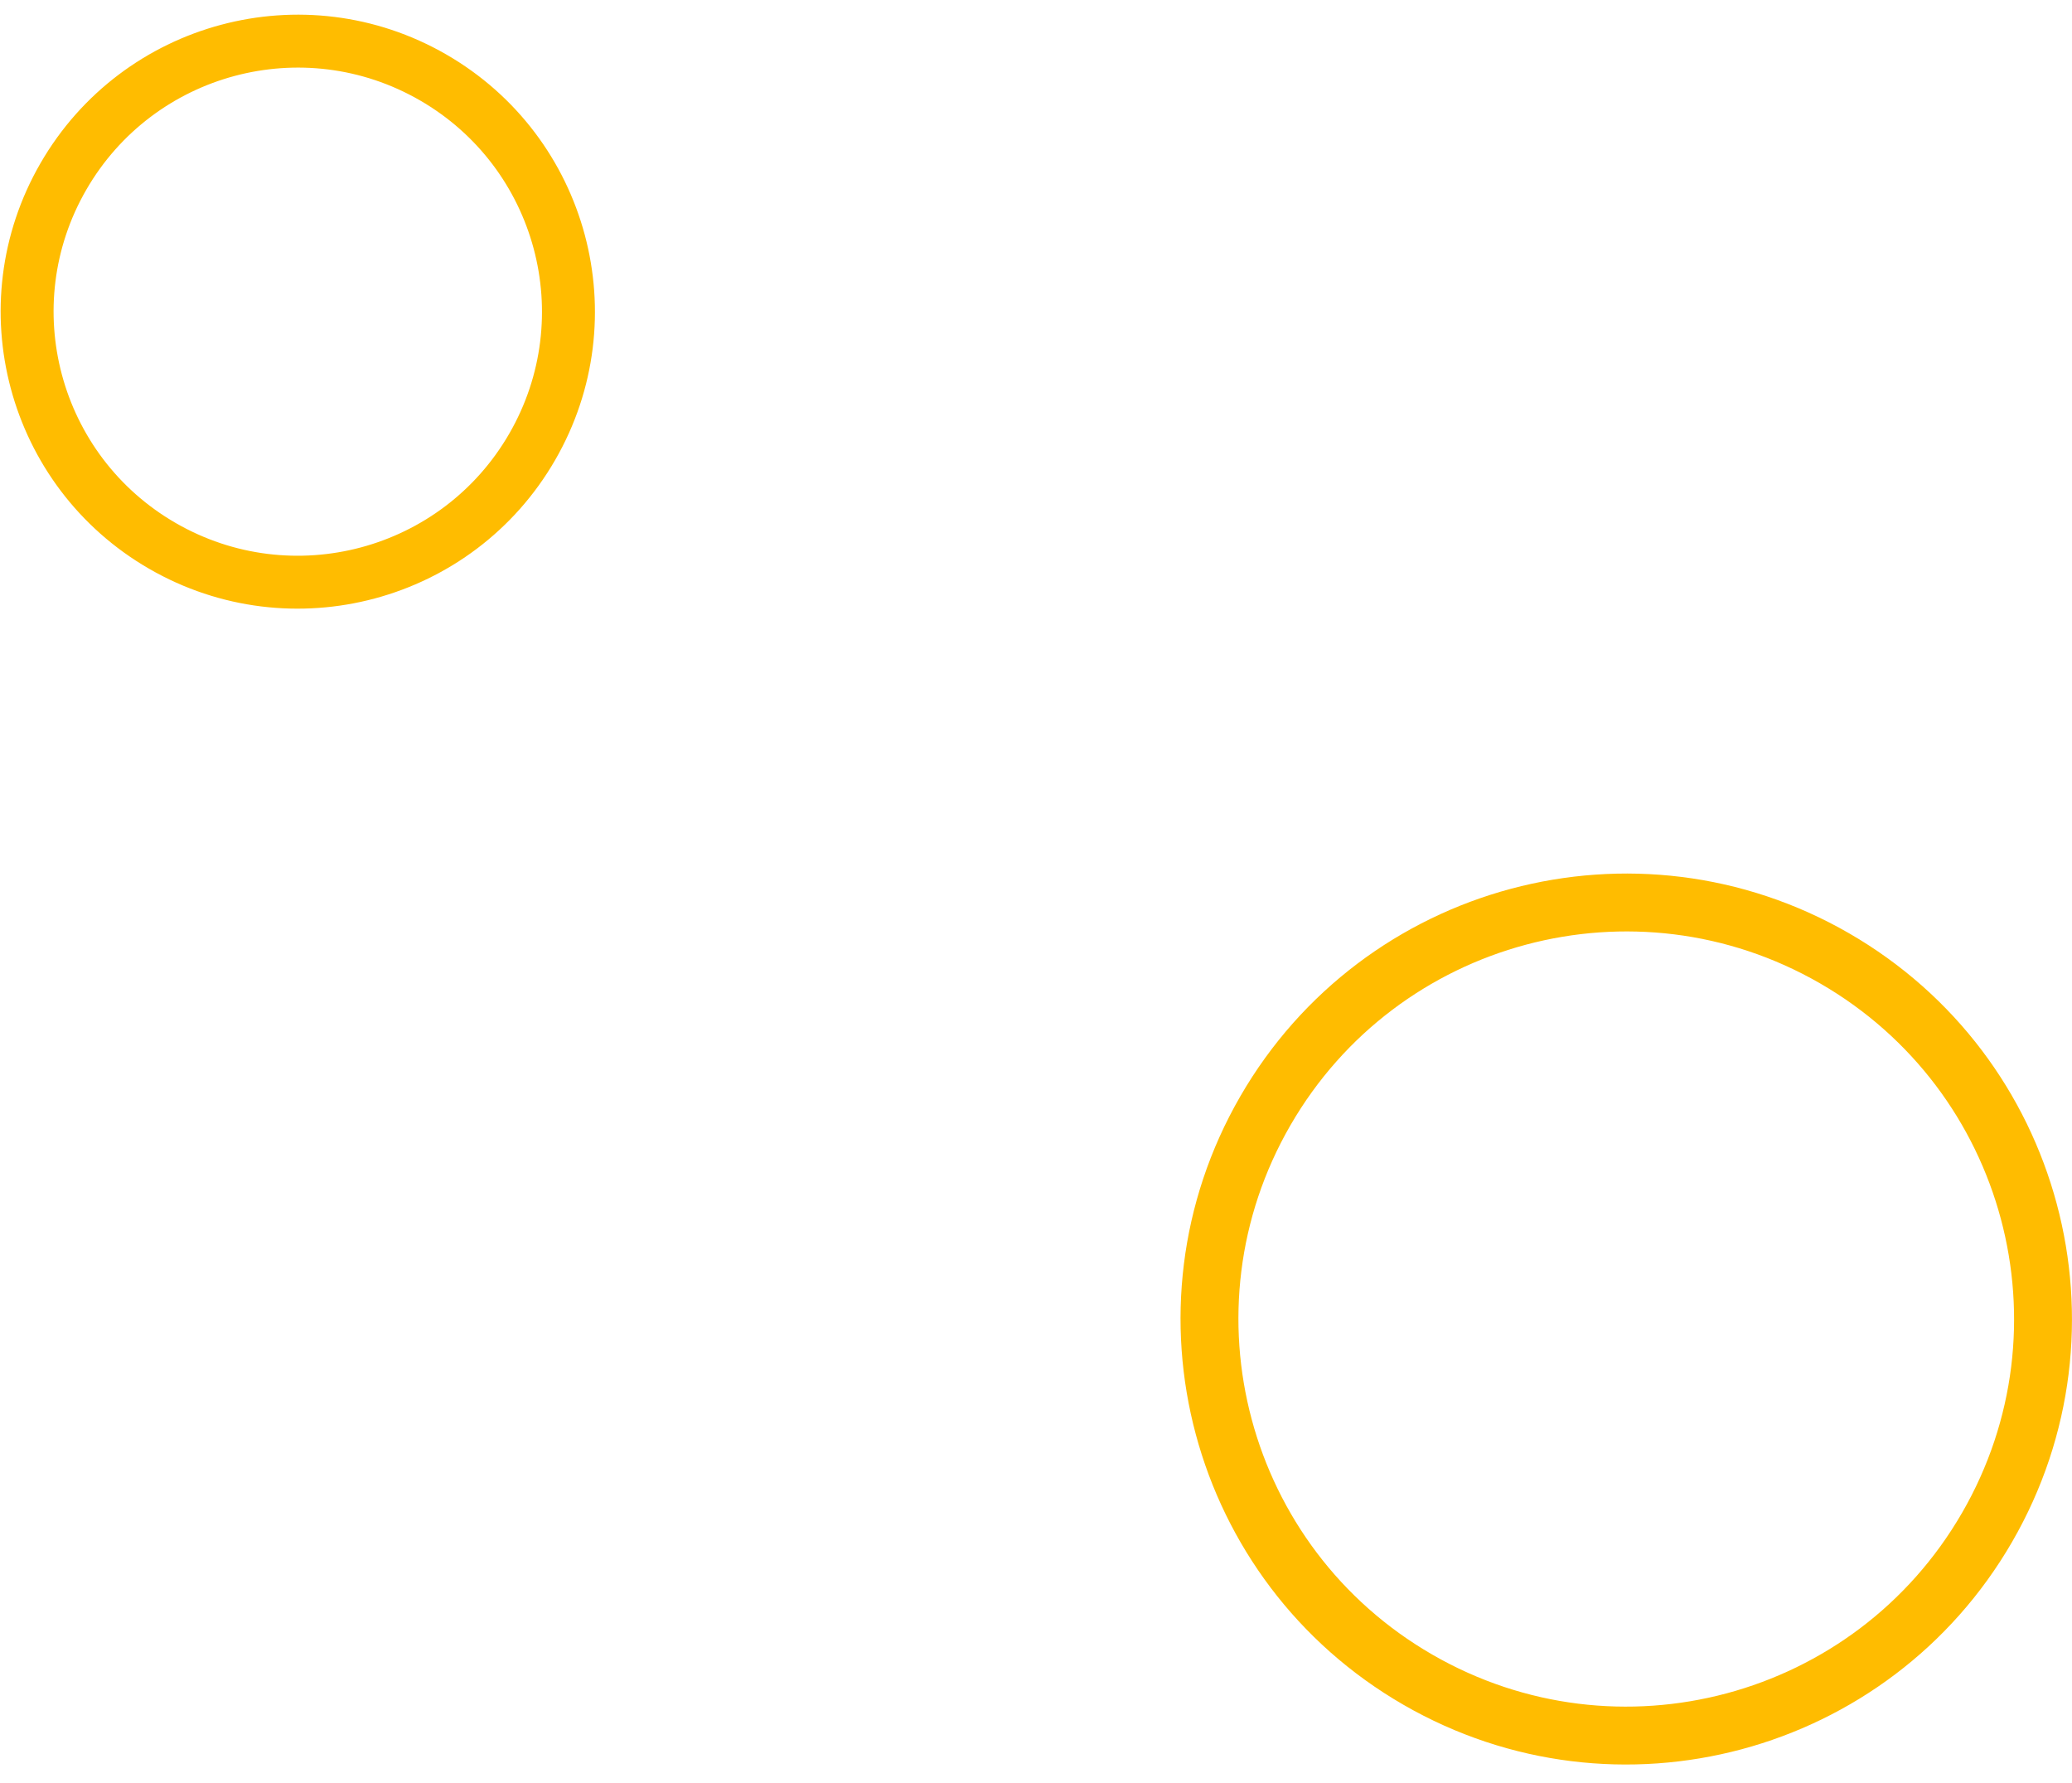 <svg width="179" height="154" viewBox="0 0 179 154" fill="none" xmlns="http://www.w3.org/2000/svg">
<g id="Textura">
<path id="Union" fill-rule="evenodd" clip-rule="evenodd" d="M38.559 4.708C50.835 11.791 55.041 27.478 47.954 39.746C40.866 52.014 25.169 56.217 12.893 49.135C0.617 42.052 -3.589 26.365 3.498 14.097C10.586 1.829 26.283 -2.375 38.559 4.708ZM36.273 8.666C46.361 14.487 49.818 27.379 43.993 37.461C38.169 47.543 25.268 50.997 15.179 45.176C5.091 39.356 1.634 26.464 7.459 16.382C13.284 6.3 26.184 2.846 36.273 8.666Z" fill="#FFBC00"/>
<path id="Ornament 4" d="M158.493 82.781C175.711 92.715 181.609 114.716 171.669 131.921C161.729 149.128 139.711 155.024 122.492 145.089C105.273 135.155 99.375 113.154 109.315 95.948C119.256 78.742 141.273 72.846 158.493 82.781Z" stroke="#FFBC00" stroke-width="5"/>
</g>
</svg>
